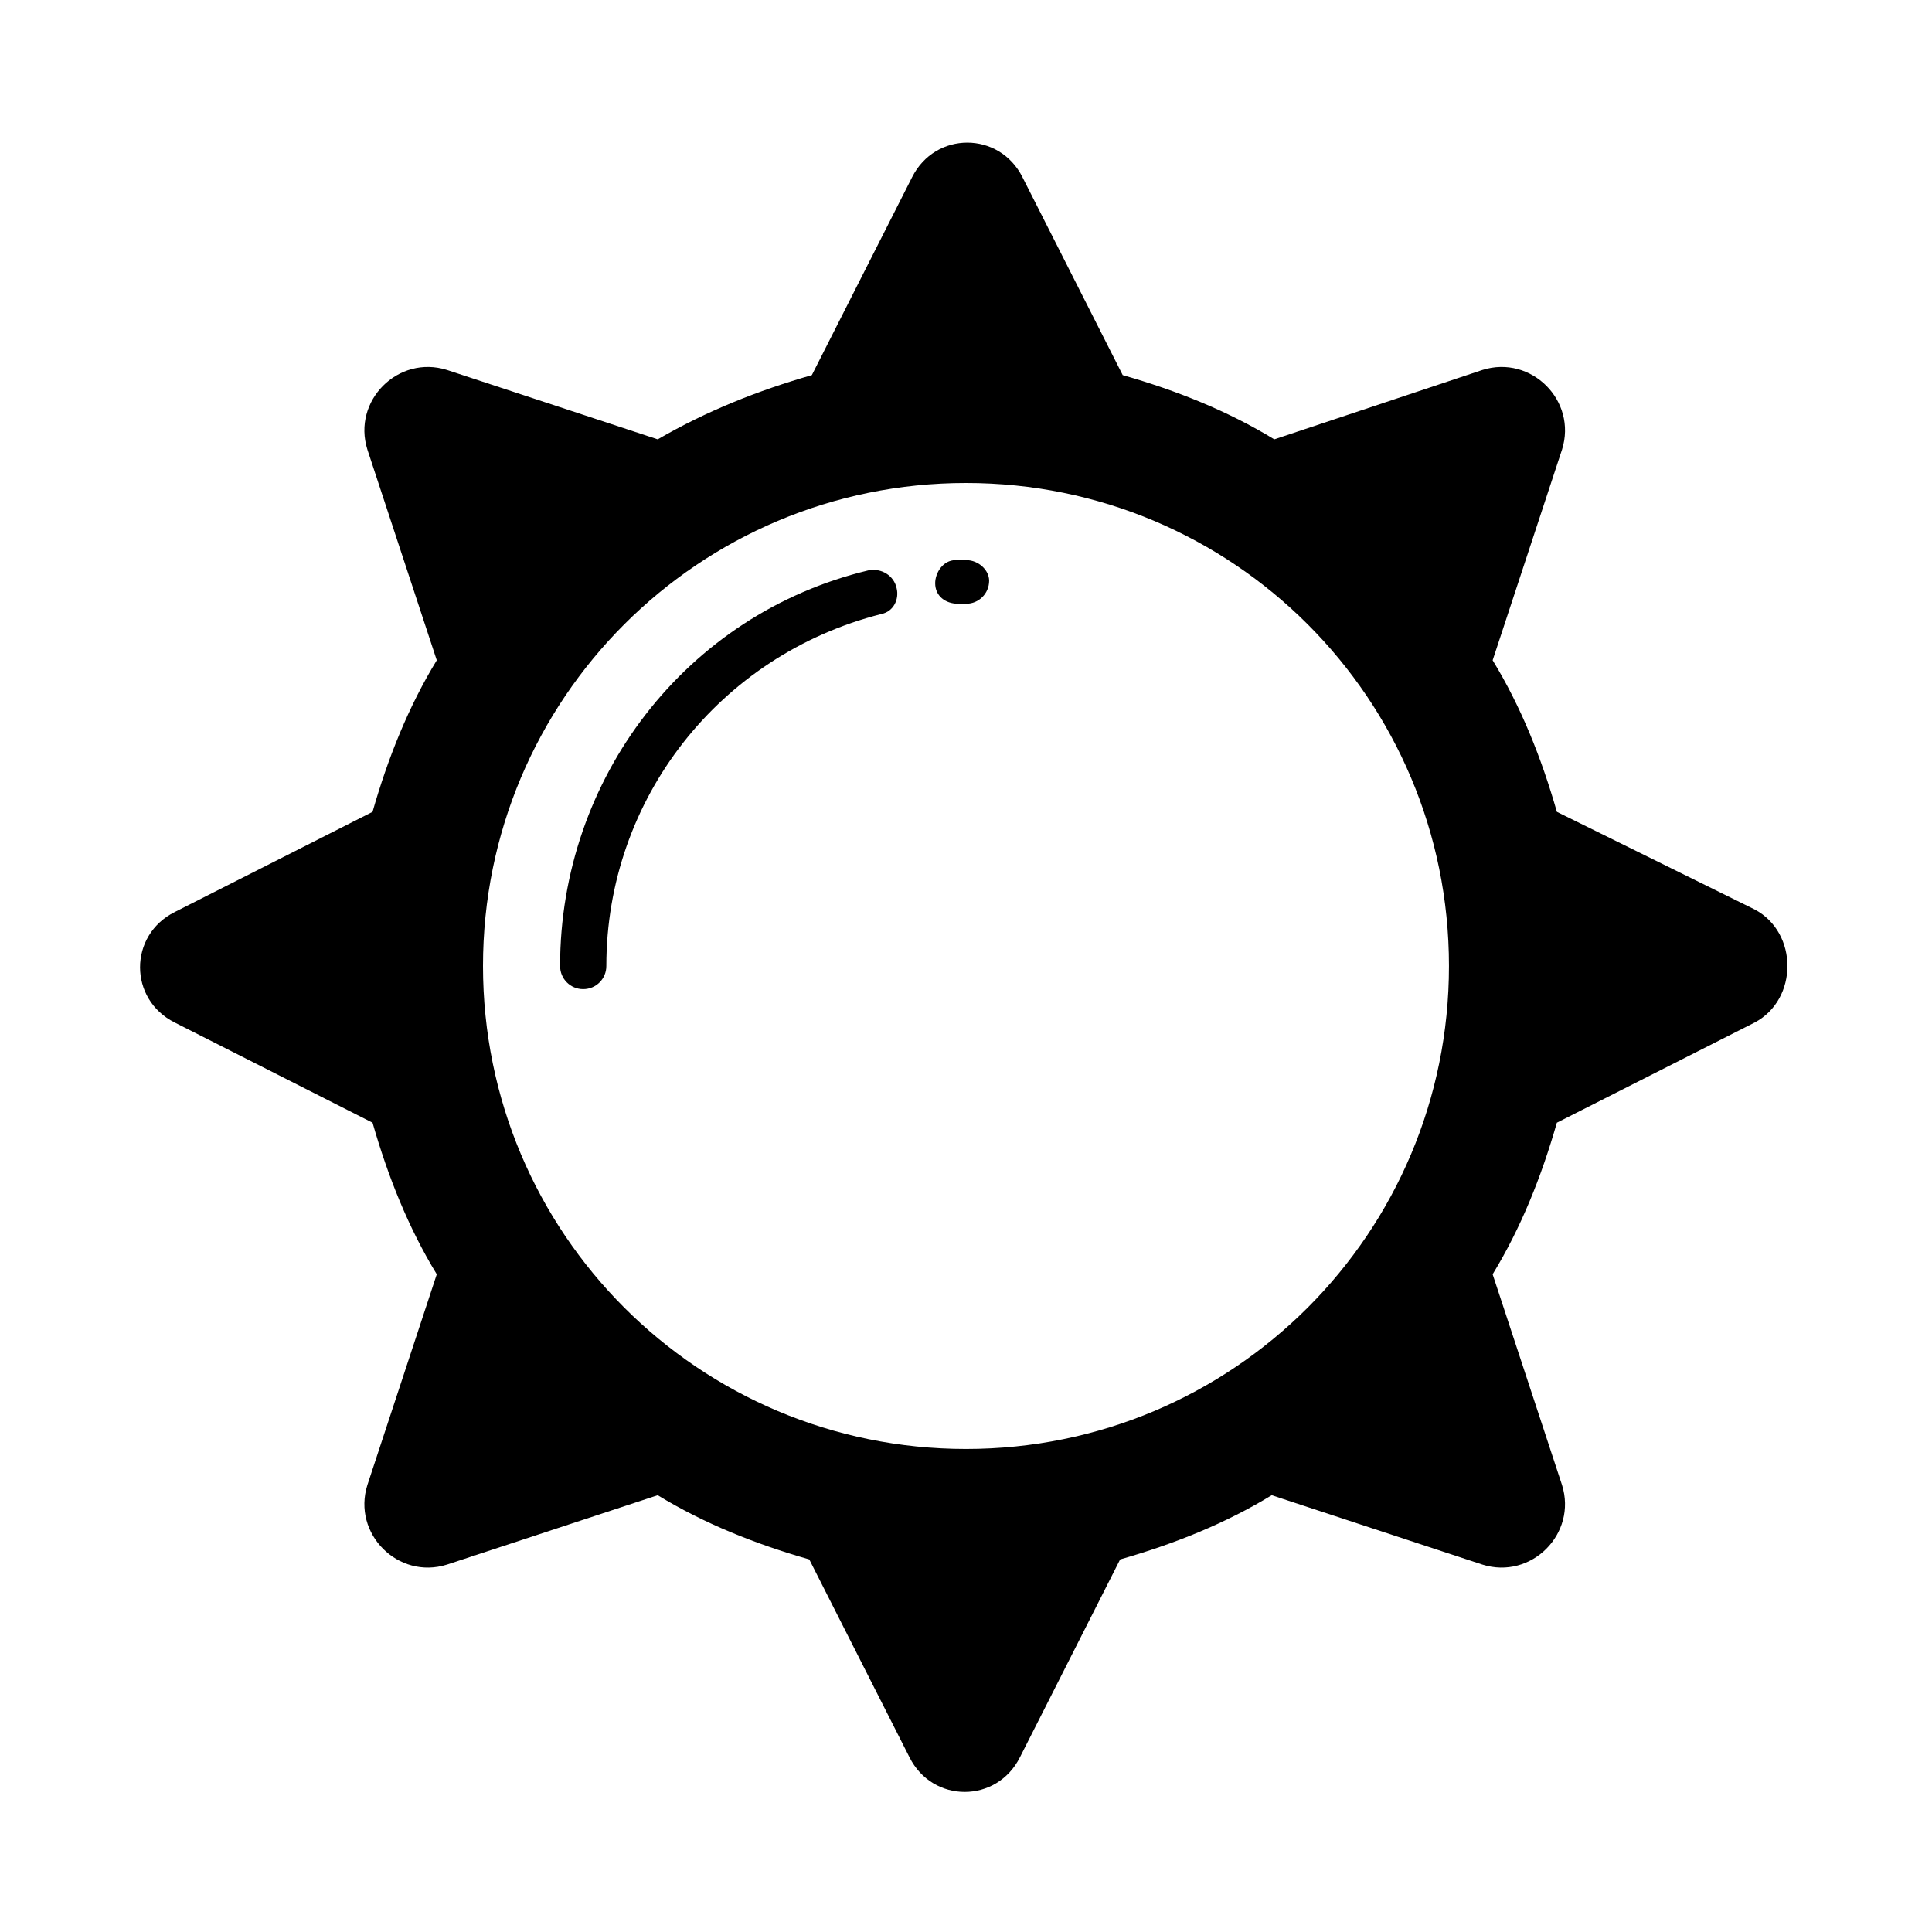 <?xml version="1.0" encoding="UTF-8"?>
<!-- The Best Svg Icon site in the world: iconSvg.co, Visit us! https://iconsvg.co -->
<svg fill="#000000" width="800px" height="800px" version="1.1" viewBox="144 144 512 512" xmlns="http://www.w3.org/2000/svg">
 <g>
  <path d="m609.01 385.02-52.422-25.871c-4.086-14.297-9.531-27.914-17.02-40.168l18.383-55.828c4.086-12.938-8.168-25.191-21.105-21.105l-55.148 18.383c-12.254-7.488-25.871-12.938-40.168-17.02l-26.551-52.422c-6.129-12.254-23.148-12.254-29.277 0l-26.555 52.422c-14.297 4.086-27.914 9.531-40.848 17.02l-55.828-18.383c-12.938-4.086-25.191 8.168-21.105 21.105l18.383 55.828c-7.488 12.254-12.938 25.871-17.02 40.168l-52.422 26.551c-12.254 6.129-12.254 23.148 0 29.277l52.422 26.551c4.086 14.297 9.531 27.914 17.02 40.168l-18.383 55.828c-4.086 12.938 8.168 25.191 21.105 21.105l55.828-18.383c12.254 7.488 25.871 12.938 40.168 17.02l26.551 52.422c6.129 12.254 23.148 12.254 29.277 0l26.551-52.422c14.297-4.086 27.914-9.531 40.168-17.02l55.828 18.383c12.938 4.086 25.191-8.168 21.105-21.105l-18.383-55.828c7.488-12.254 12.938-25.871 17.02-40.168l52.422-26.551c11.578-6.129 11.578-23.828 0.004-29.957zm-209.01 142.97c-70.805 0-128-57.188-128-128 0-70.805 57.188-127.99 128-127.99 70.805 0 127.99 57.188 127.99 128 0 70.805-57.188 127.99-127.99 127.99z"/>
  <path d="m400 292.43h-2.723c-3.402 0-5.445 3.402-5.445 6.129 0 3.402 2.723 5.445 6.129 5.445h0.68 1.363c3.402 0 6.129-2.723 6.129-6.129-0.008-2.723-2.731-5.445-6.133-5.445z"/>
  <path d="m374.13 295.15c-48.34 11.574-81.699 55.148-81.699 104.85 0 3.402 2.723 6.129 6.129 6.129 3.402 0 6.129-2.723 6.129-6.129 0-44.254 29.957-82.379 72.848-93.273 3.402-0.68 4.766-4.086 4.086-6.809-0.688-3.406-4.09-5.445-7.492-4.766z"/>
 </g>
</svg>